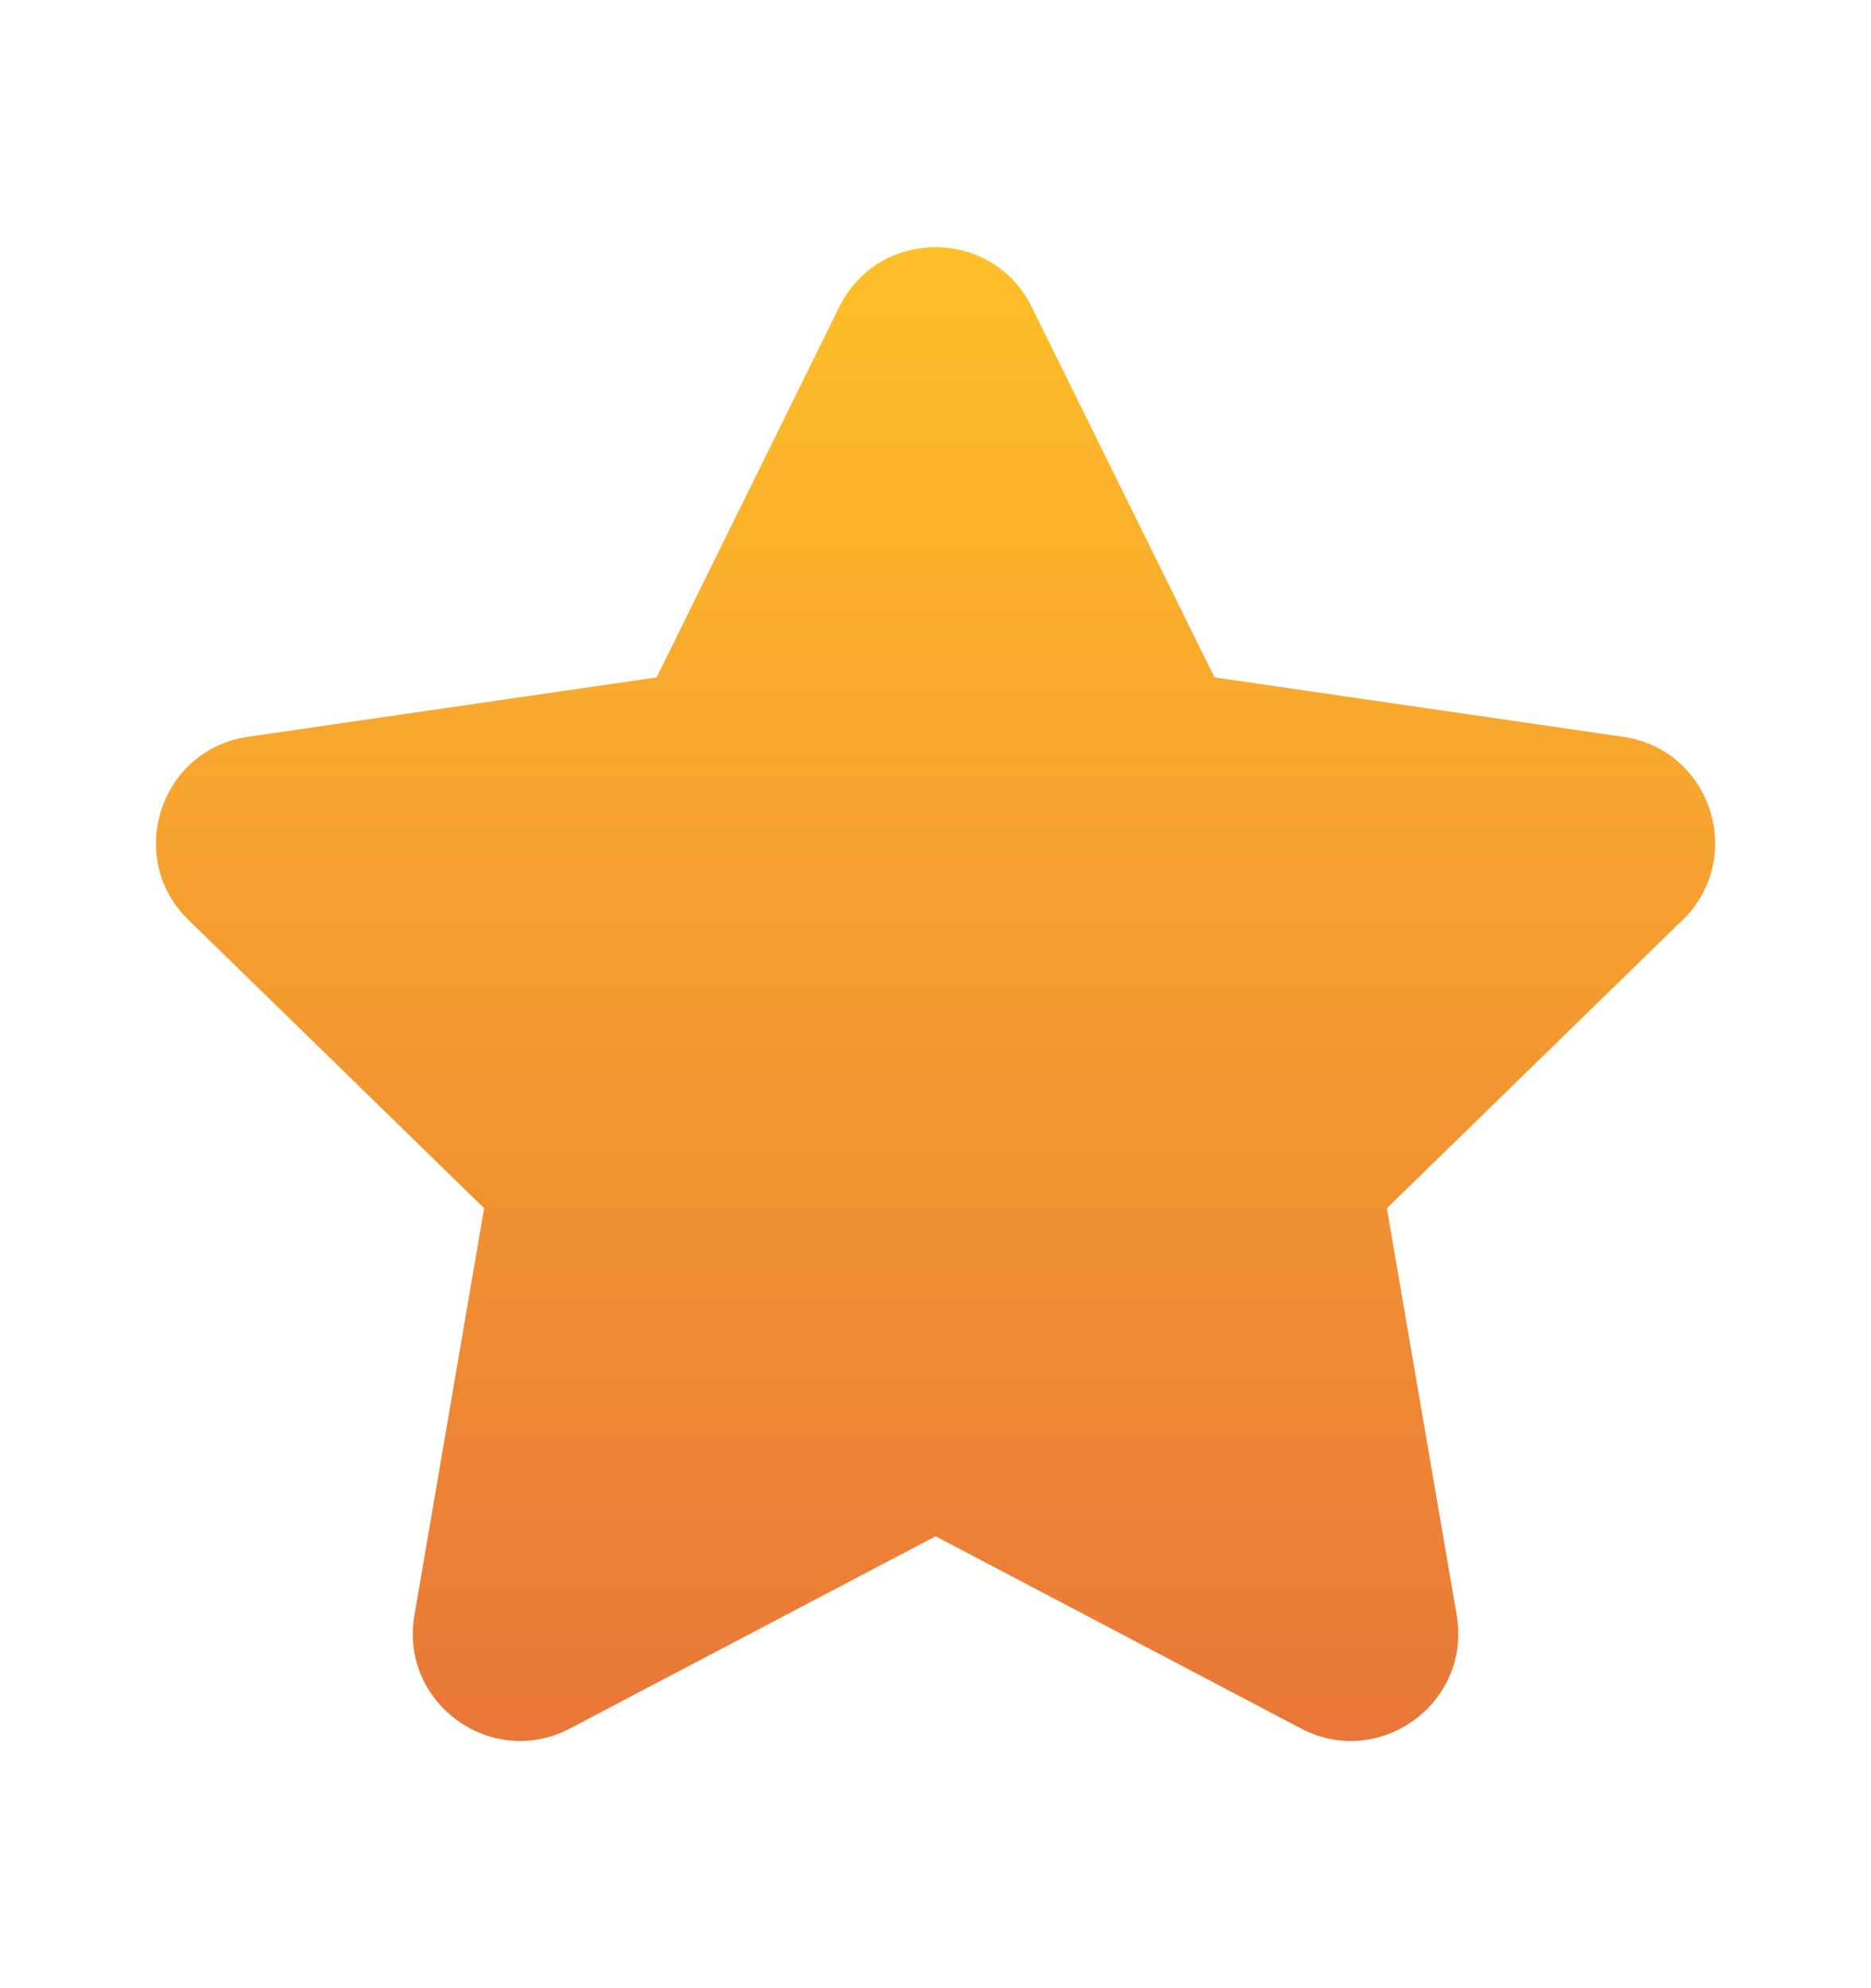 <svg width="16" height="17" viewBox="0 0 16 17" fill="none" xmlns="http://www.w3.org/2000/svg">
<path d="M8.001 13.136L4.875 14.779C4.202 15.133 3.415 14.561 3.544 13.811L4.14 10.331L1.612 7.866C1.067 7.335 1.368 6.41 2.12 6.3L5.615 5.792L7.177 2.625C7.514 1.943 8.486 1.943 8.823 2.625L10.386 5.792L13.88 6.3C14.633 6.409 14.934 7.334 14.389 7.866L11.86 10.331L12.457 13.811C12.585 14.561 11.798 15.133 11.125 14.779L8.001 13.136Z" fill="url(#paint0_linear_625_5949)"/>
<defs>
<linearGradient id="paint0_linear_625_5949" x1="8" y1="2.114" x2="8" y2="14.886" gradientUnits="userSpaceOnUse">
<stop stop-color="#FFBF28"/>
<stop offset="1" stop-color="#E97738"/>
</linearGradient>
</defs>
</svg>
